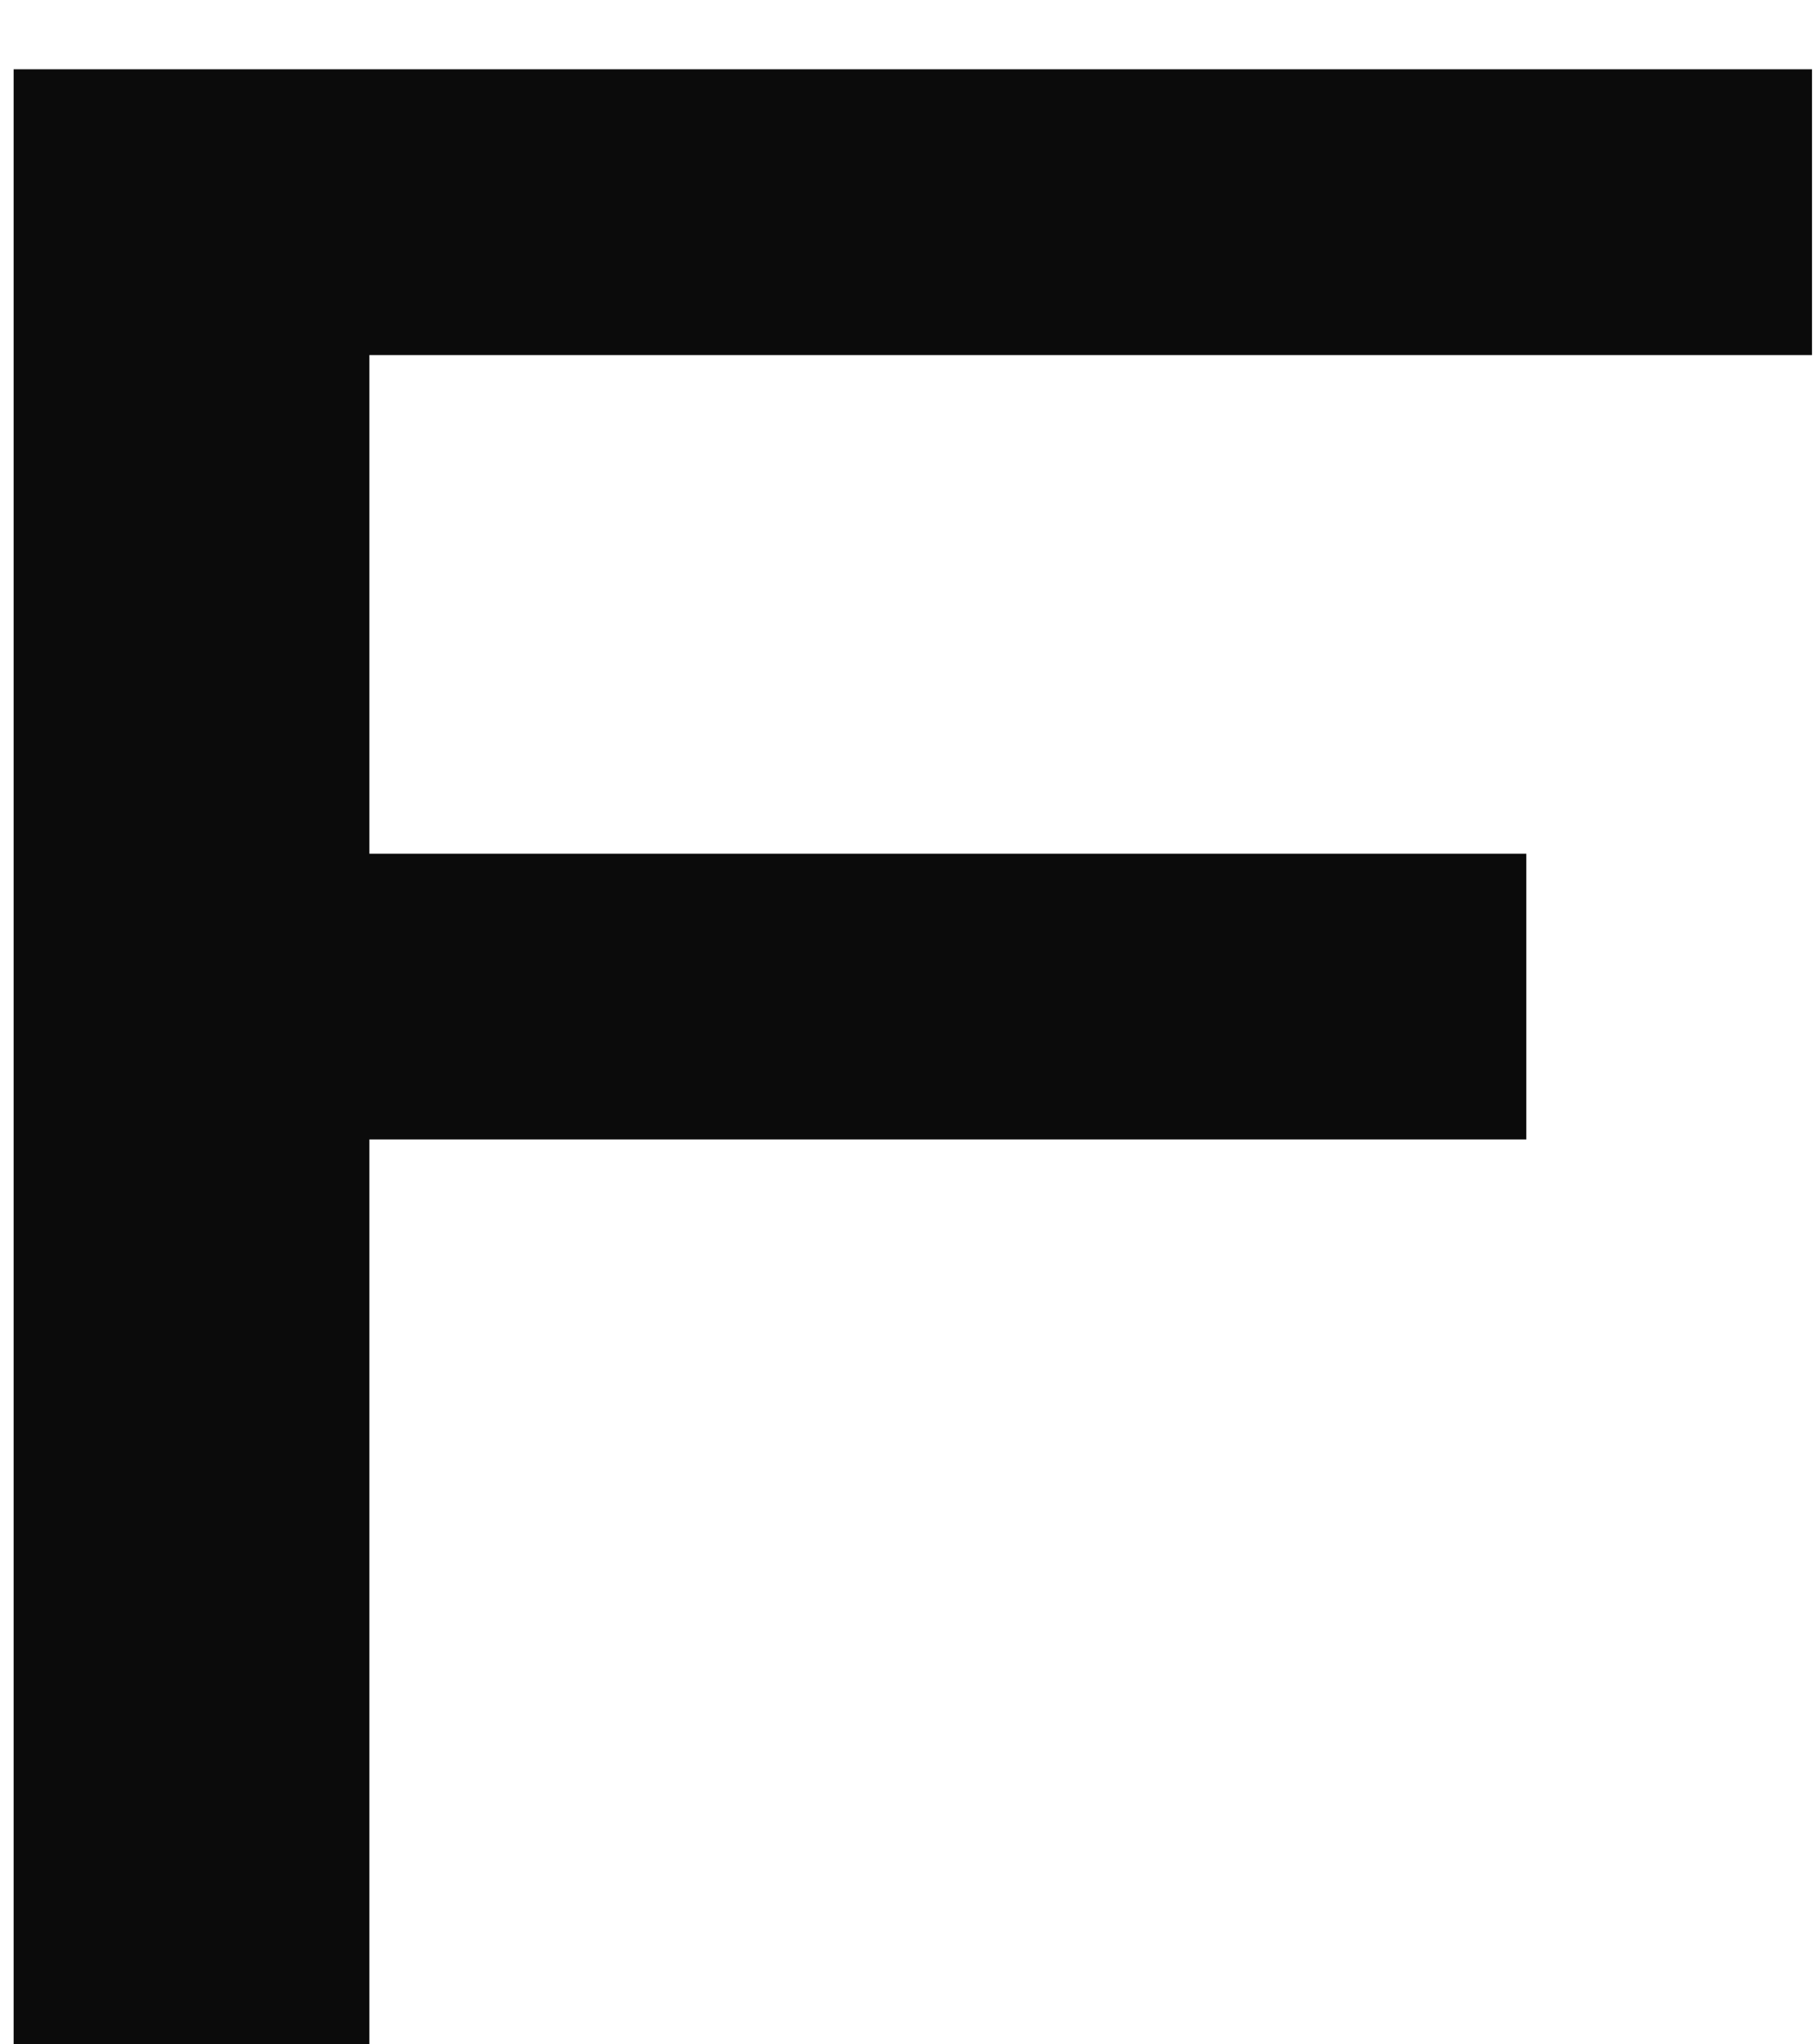 <?xml version="1.0" encoding="UTF-8"?> <svg xmlns="http://www.w3.org/2000/svg" width="24" height="27" viewBox="0 0 24 27" fill="none"><path d="M0.18 27V0.915H23.934V4.689H3.362L4.879 2.506V27H0.18ZM3.14 15.049V11.275H20.16V15.049H3.14Z" fill="#0B0B0B"></path></svg> 